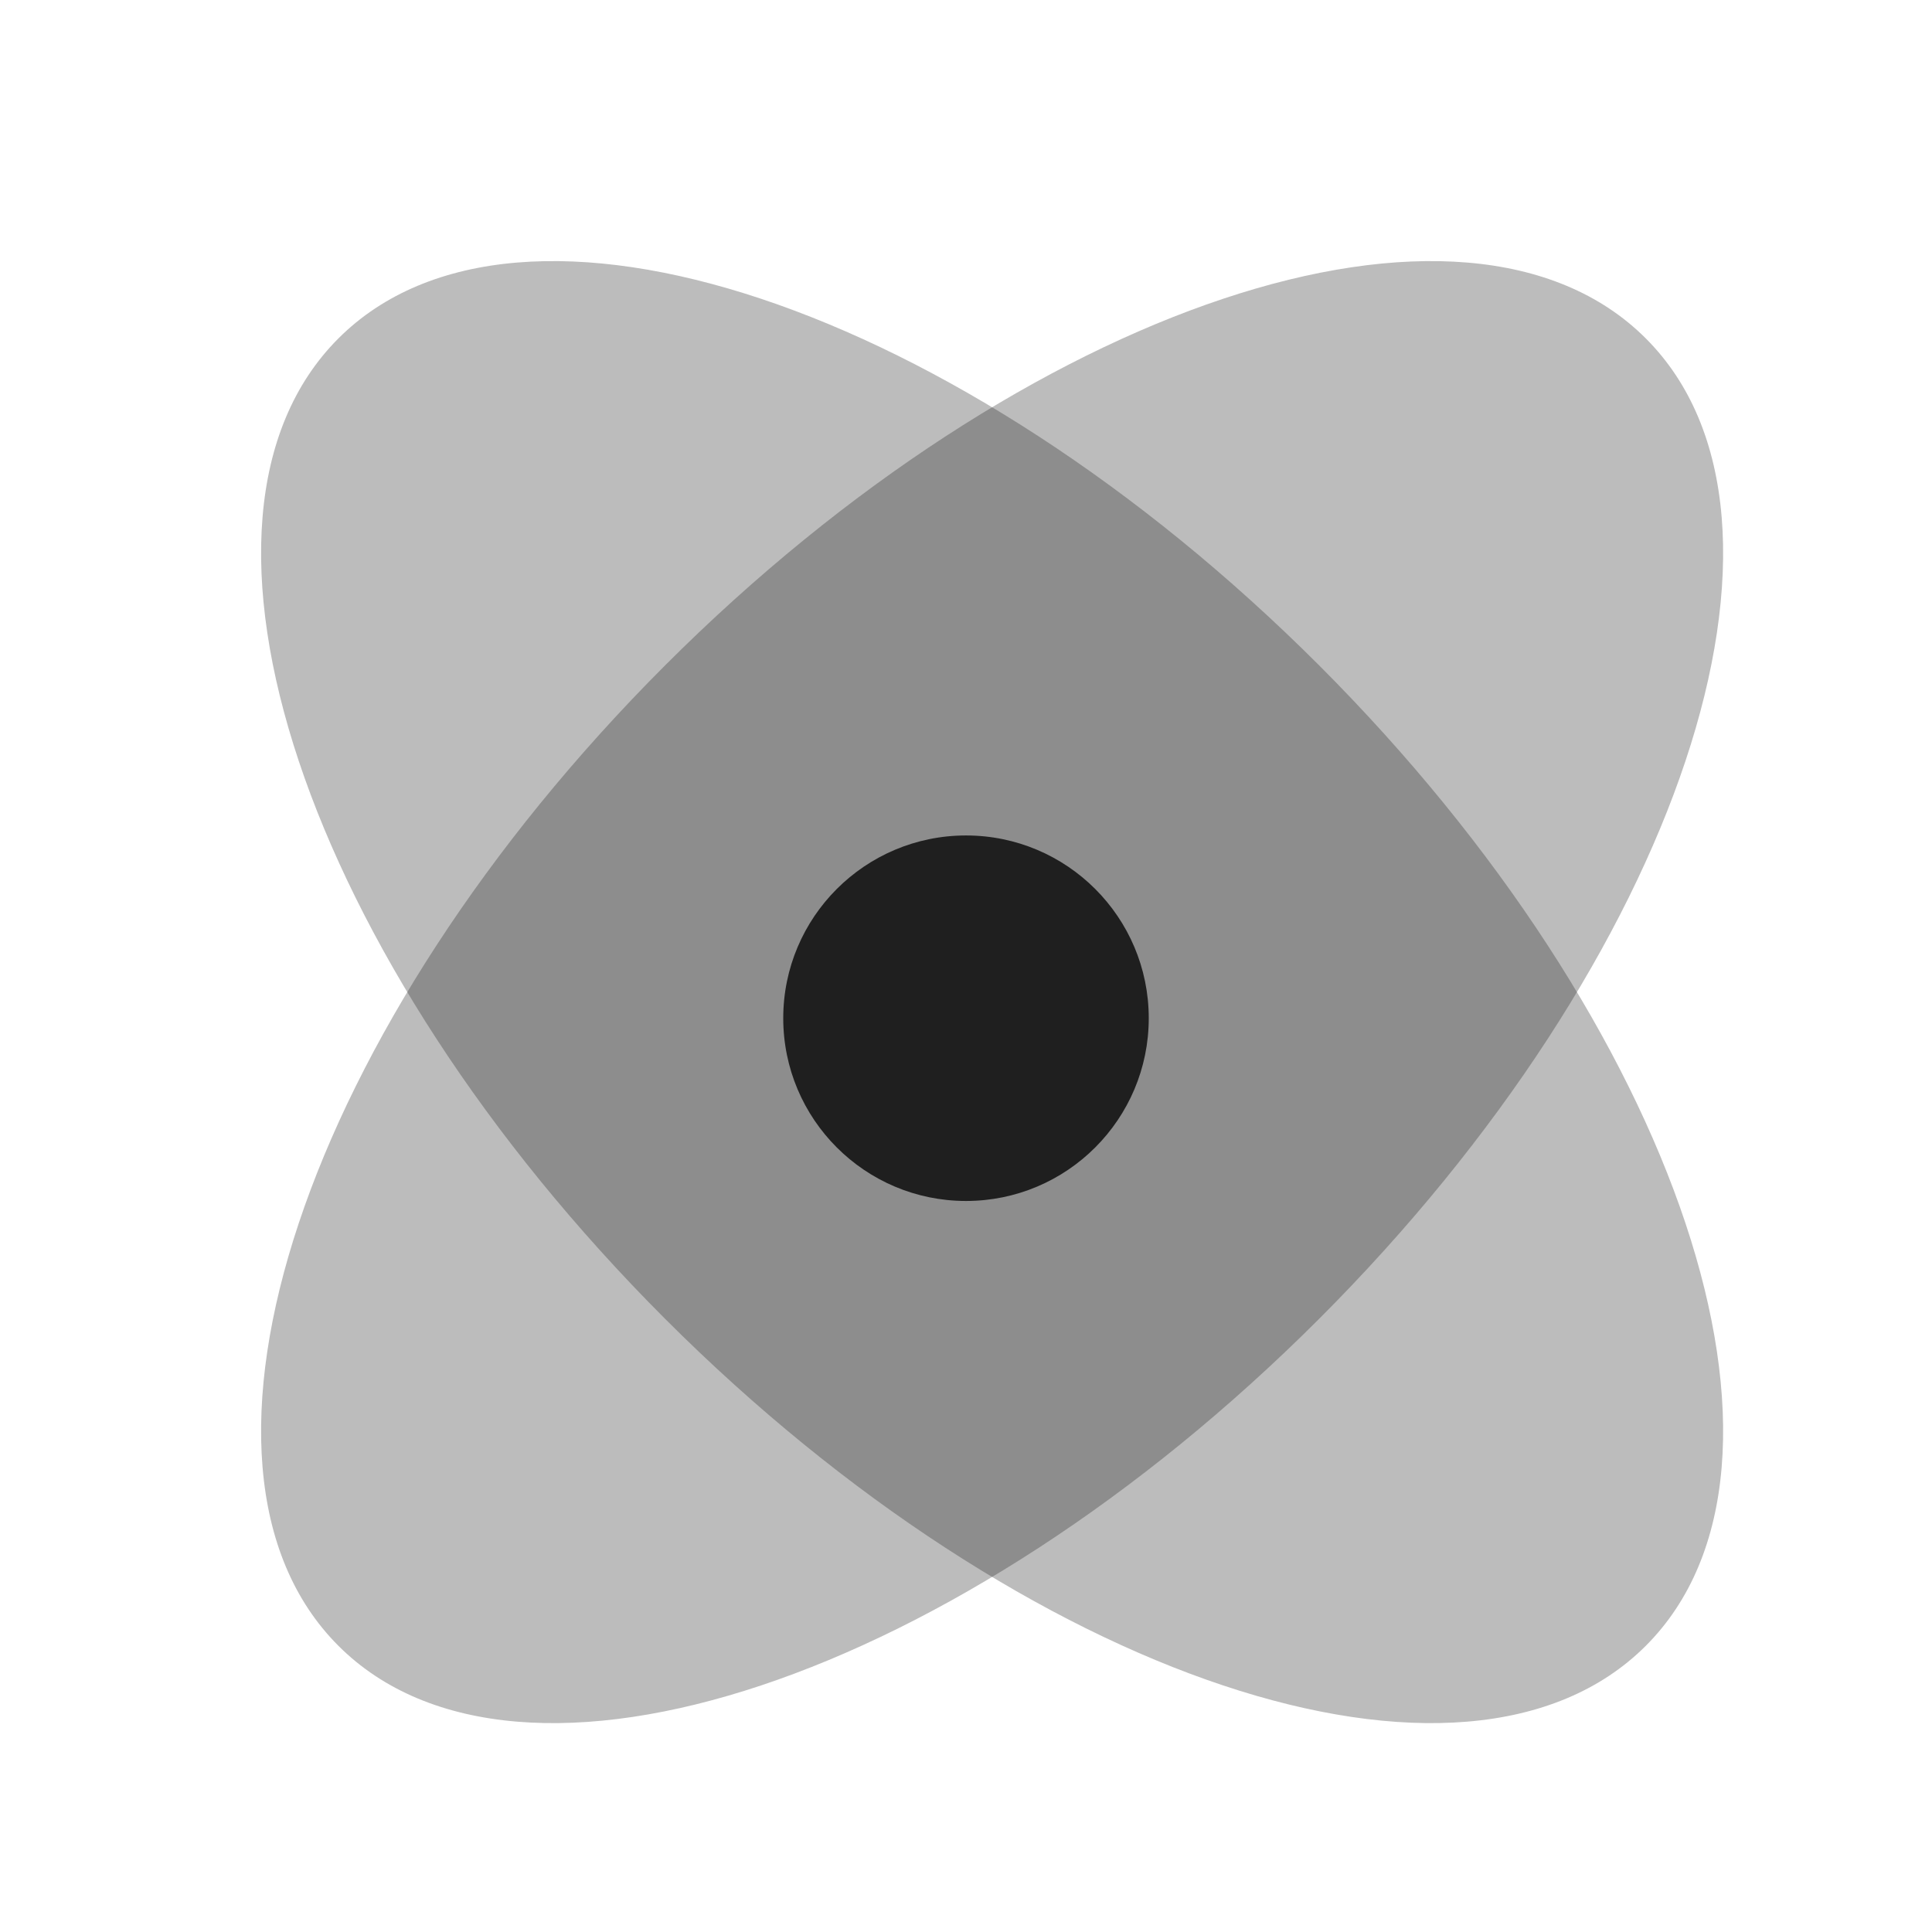 <svg width="37" height="37" viewBox="0 0 37 37" fill="none" xmlns="http://www.w3.org/2000/svg">
<path opacity="0.3" d="M25.26 25.26C32.174 18.346 34.976 9.938 31.519 6.481C28.062 3.024 19.654 5.826 12.74 12.74C5.826 19.655 3.024 28.062 6.481 31.519C9.938 34.976 18.346 32.174 25.26 25.26Z" fill="#202020"/>
<path d="M22 19.5C22 21.433 20.433 23 18.5 23C16.567 23 15 21.433 15 19.5C15 17.567 16.567 16 18.5 16C20.433 16 22 17.567 22 19.5Z" fill="#202020"/>
<path opacity="0.3" d="M12.74 25.26C5.826 18.345 3.024 9.938 6.481 6.481C9.938 3.024 18.346 5.826 25.26 12.74C32.174 19.654 34.976 28.062 31.519 31.519C28.062 34.976 19.654 32.174 12.74 25.26Z" fill="#202020"/>
</svg>
